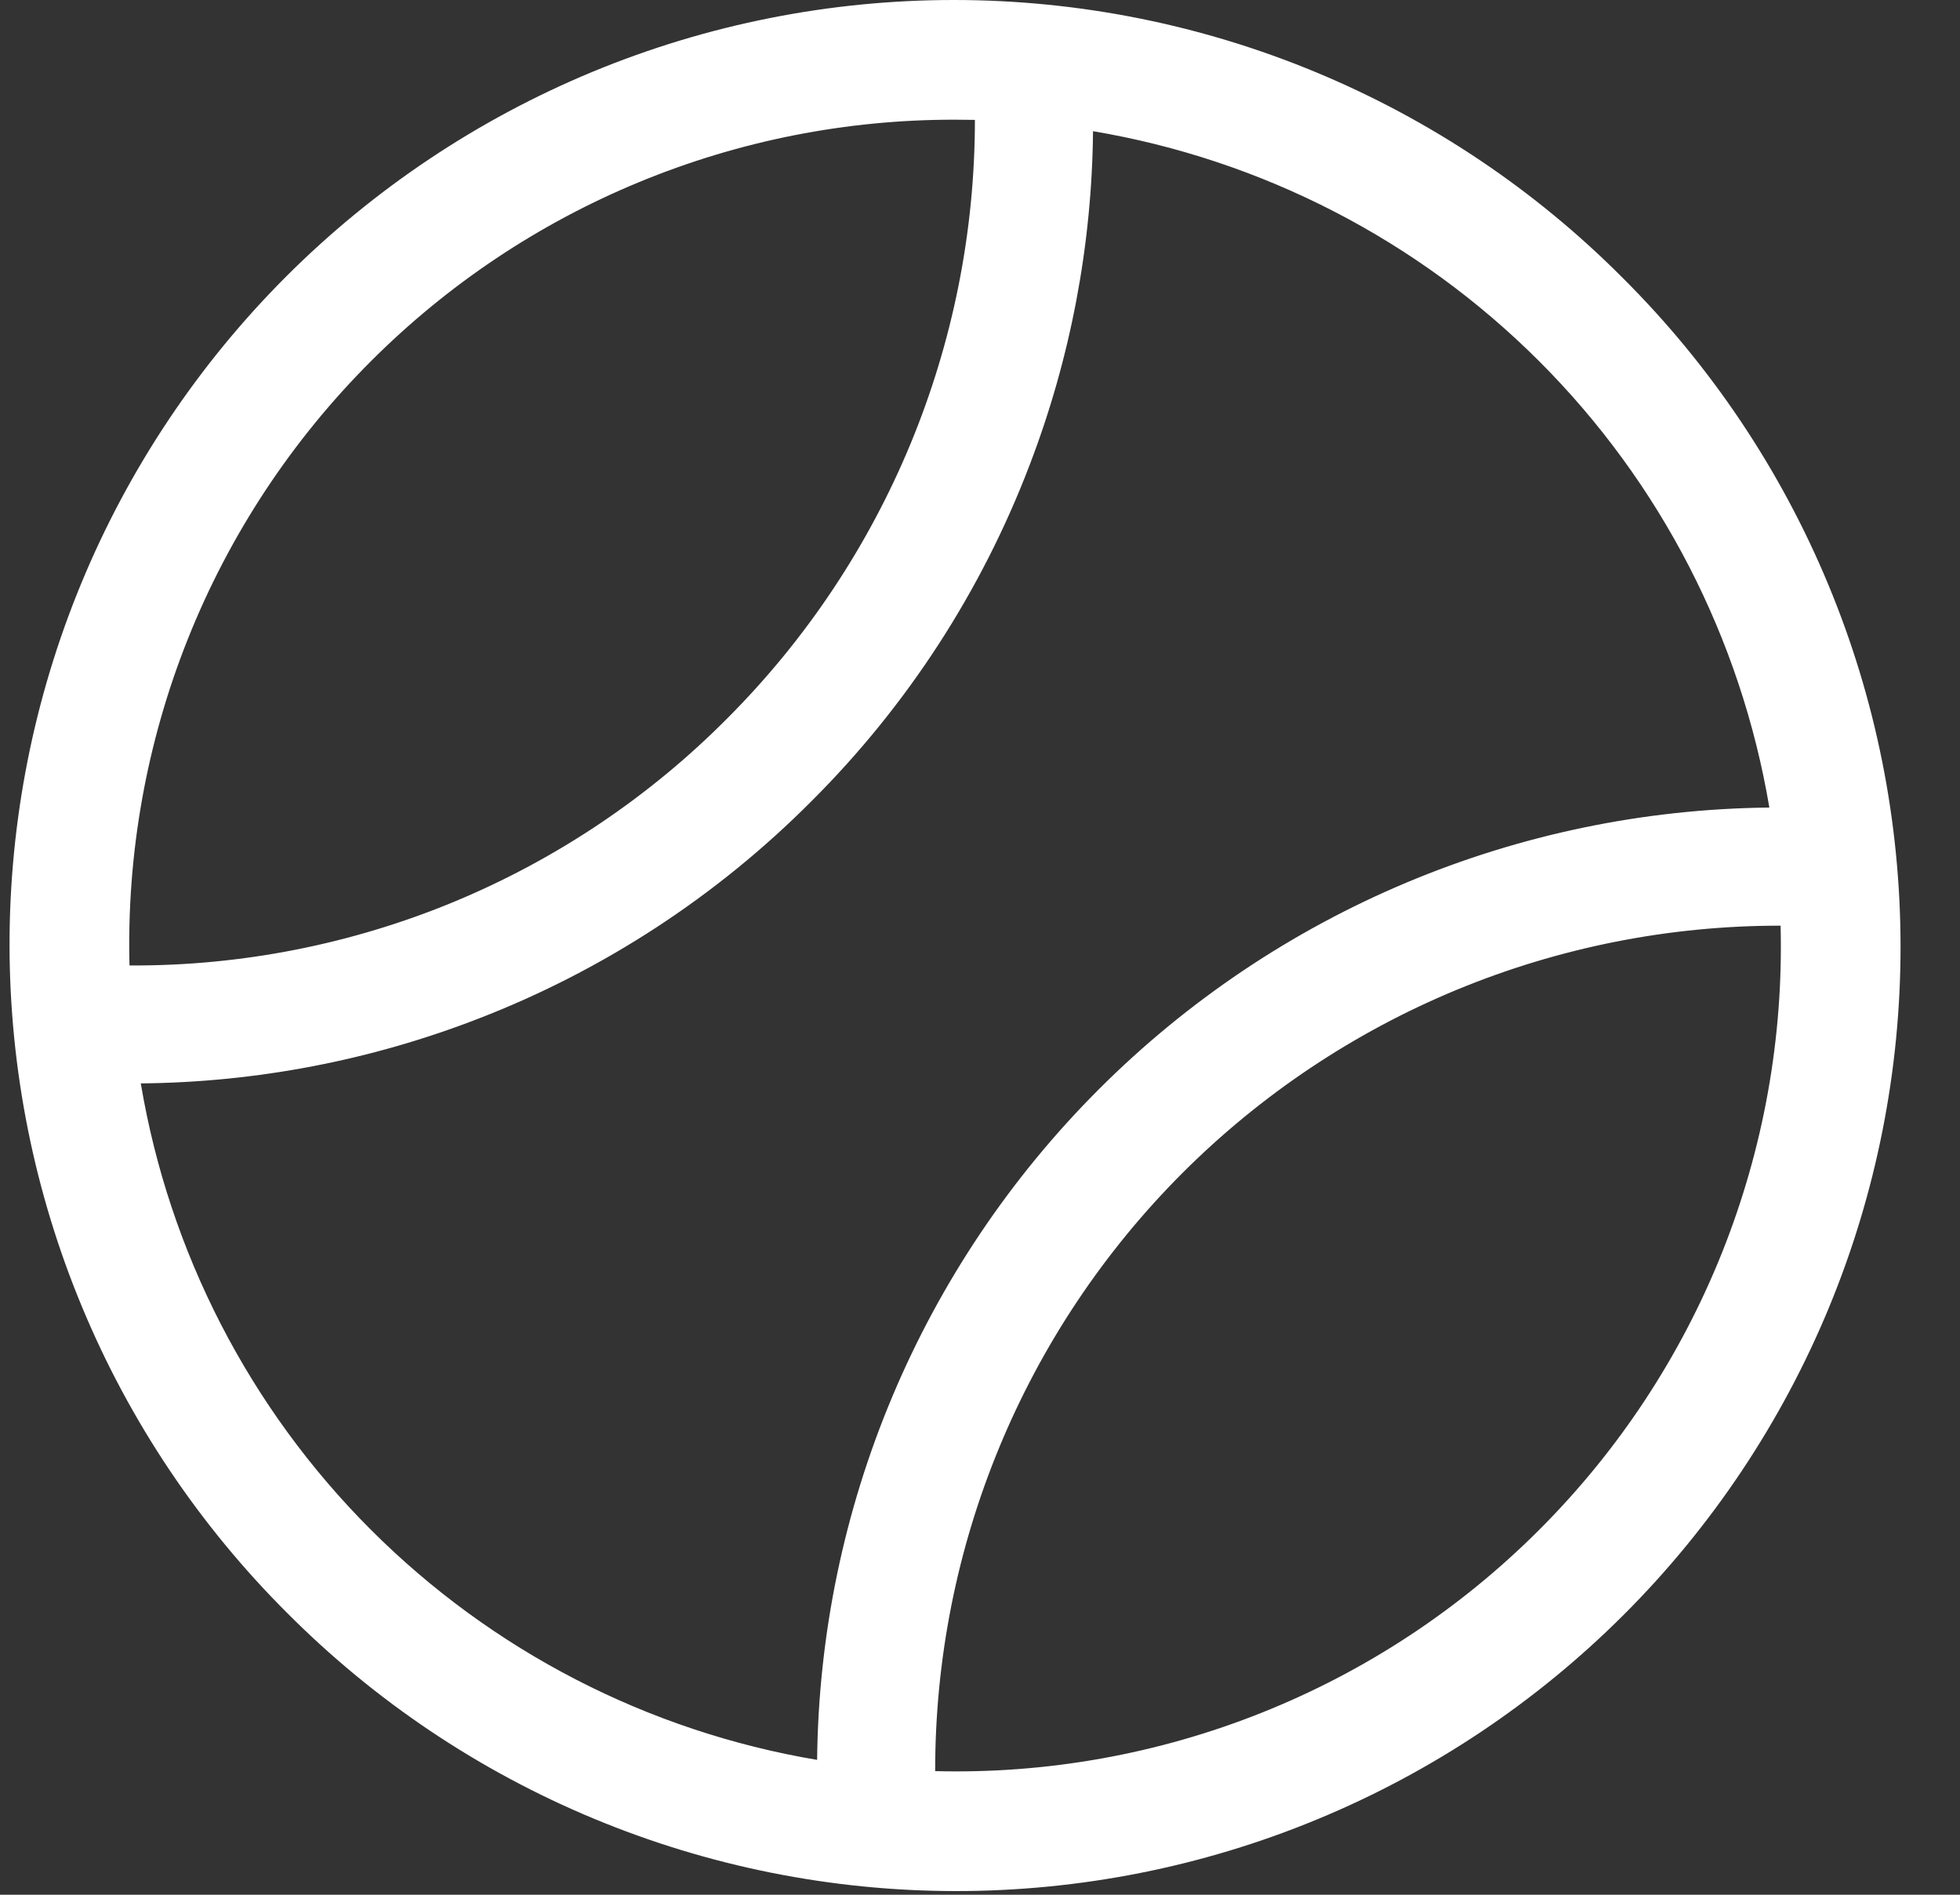 <svg width="30" height="29" viewBox="0 0 30 29" fill="none" xmlns="http://www.w3.org/2000/svg">
<rect x="0" y="0" width="30" height="29" fill="#333333" stroke="none"/>
<path d="M24.837 4.253C23.496 2.906 21.903 1.838 20.148 1.108C18.394 0.378 16.513 0.002 14.613 6.70663e-06C12.712 -0.002 10.83 0.371 9.074 1.097C7.319 1.824 5.723 2.889 4.379 4.233C3.036 5.577 1.97 7.172 1.244 8.928C0.518 10.684 0.145 12.566 0.146 14.466C0.148 16.366 0.525 18.247 1.255 20.002C1.984 21.756 3.053 23.35 4.399 24.691C5.74 26.037 7.334 27.106 9.088 27.835C10.843 28.565 12.724 28.942 14.624 28.944C16.524 28.945 18.406 28.573 20.162 27.846C21.918 27.12 23.514 26.054 24.857 24.711C26.201 23.367 27.266 21.772 27.993 20.016C28.719 18.26 29.092 16.378 29.09 14.478C29.088 12.577 28.712 10.696 27.982 8.942C27.252 7.187 26.184 5.594 24.837 4.253ZM5.676 5.53C6.85 4.355 8.244 3.423 9.778 2.789C11.313 2.154 12.958 1.829 14.618 1.832C14.72 1.832 14.821 1.833 14.922 1.835C14.922 5.268 13.561 8.56 11.137 10.99C9.942 12.195 8.52 13.15 6.953 13.801C5.385 14.451 3.704 14.783 2.008 14.777C1.999 14.777 1.991 14.777 1.982 14.777C1.938 13.066 2.243 11.363 2.878 9.773C3.513 8.184 4.465 6.74 5.676 5.53ZM2.155 16.582C3.927 16.566 5.681 16.229 7.333 15.587C9.24 14.848 10.971 13.717 12.415 12.268C13.883 10.806 15.024 9.048 15.762 7.111C16.386 5.481 16.713 3.753 16.73 2.008C19.317 2.444 21.705 3.675 23.56 5.53C25.416 7.385 26.646 9.773 27.082 12.36C23.228 12.399 19.544 13.947 16.819 16.672C14.094 19.397 12.546 23.082 12.507 26.936C9.919 26.5 7.532 25.269 5.676 23.413C3.821 21.558 2.59 19.17 2.155 16.582ZM23.56 23.414C22.35 24.625 20.907 25.577 19.317 26.212C17.728 26.847 16.025 27.152 14.314 27.108C14.312 25.408 14.645 23.724 15.295 22.153C15.944 20.582 16.898 19.155 18.099 17.953C19.302 16.751 20.729 15.798 22.3 15.148C23.871 14.499 25.554 14.166 27.254 14.168C27.298 15.879 26.993 17.581 26.358 19.171C25.723 20.76 24.771 22.204 23.56 23.414Z" fill="white"/>
</svg>
